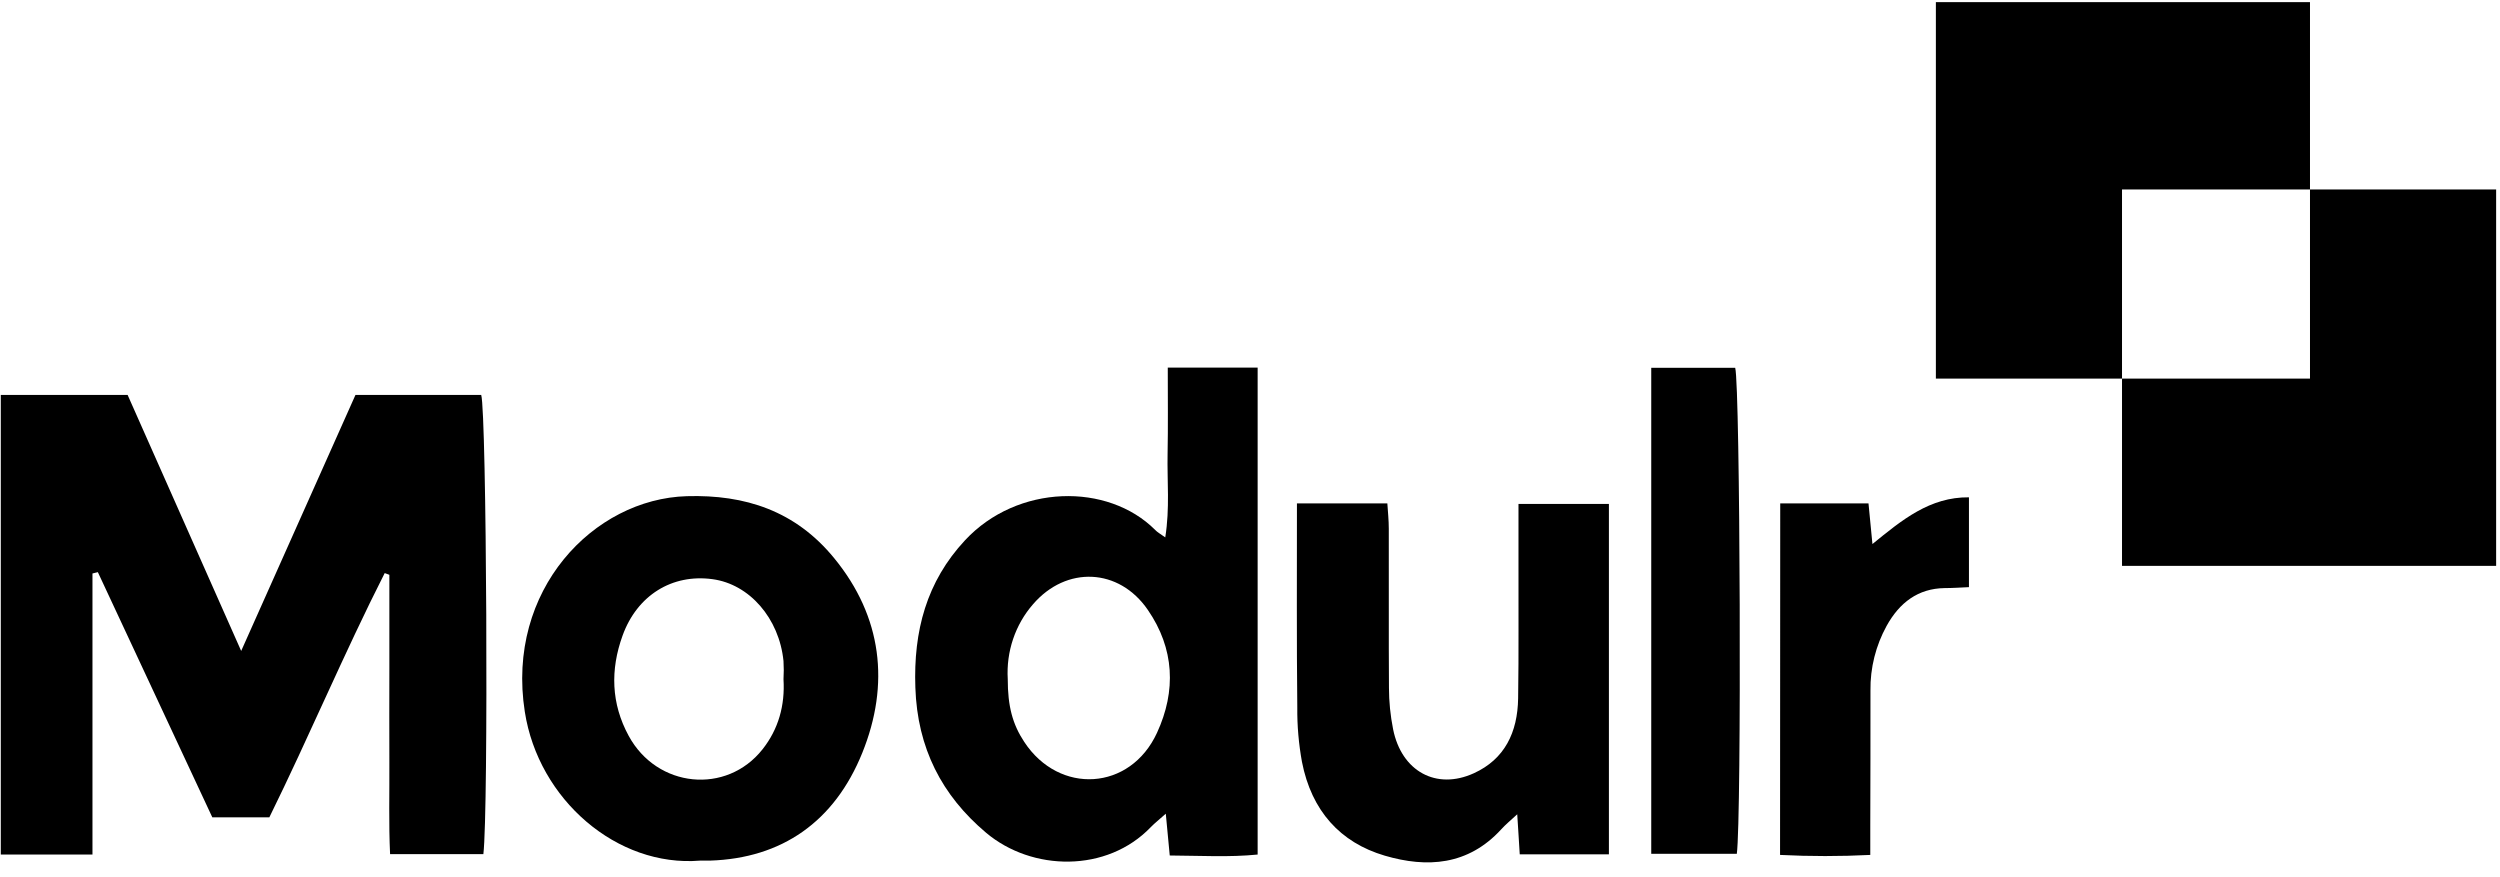 <svg width="231" height="81" viewBox="0 0 231 81" fill="none" xmlns="http://www.w3.org/2000/svg">
<g clip-path="url(#clip0_2007_1147)">
<path d="M8.544 78.96H0.073V36.494H11.793L22.285 60.148C25.949 51.936 29.38 44.25 32.844 36.494H44.465C44.962 38.178 45.144 74.836 44.663 78.924H36.044C35.911 76.134 35.994 73.274 35.977 70.431C35.961 67.536 35.977 64.64 35.977 61.763V53.111L35.547 52.953C31.8 60.341 28.568 68.045 24.888 75.52H19.617L9.041 52.866L8.544 52.989V78.96Z" fill="black"/>
<path d="M119.837 46.514H128.191C128.241 47.303 128.324 48.075 128.324 48.847C128.34 53.743 128.307 58.657 128.34 63.553C128.34 64.834 128.473 66.115 128.722 67.378C129.501 71.274 132.716 73.028 136.181 71.449C139.032 70.151 140.225 67.676 140.275 64.535C140.342 60.271 140.292 56.025 140.308 51.761V46.566H148.663V78.942H140.424C140.342 77.731 140.292 76.643 140.192 75.24C139.562 75.819 139.115 76.187 138.717 76.626C135.65 79.977 131.854 80.206 127.959 79.065C123.832 77.854 121.179 74.906 120.301 70.396C120.002 68.747 119.853 67.062 119.87 65.378C119.804 59.183 119.837 53.006 119.837 46.514Z" fill="black"/>
<path d="M152.575 33.985H160.333C160.797 35.74 160.929 75.608 160.482 78.89H152.575V33.985Z" fill="black"/>
<path d="M164.493 46.514H172.649C172.765 47.689 172.881 48.847 173.013 50.269C175.748 48.04 178.318 45.917 181.931 45.952V54.252C181.152 54.287 180.406 54.34 179.677 54.34C177.24 54.375 175.516 55.674 174.323 57.832C173.328 59.639 172.798 61.71 172.831 63.816C172.831 67.992 172.831 72.169 172.814 76.362V78.995C170.03 79.135 167.261 79.135 164.477 78.995L164.493 46.514Z" fill="black"/>
<path d="M107.902 33.967C107.902 36.827 107.935 39.389 107.885 41.951C107.835 44.443 108.101 46.952 107.67 49.655C107.206 49.321 106.94 49.181 106.741 48.97C102.365 44.583 94.011 44.724 89.171 49.918C85.607 53.743 84.397 58.306 84.579 63.517C84.761 69.133 87.032 73.502 91.11 76.942C95.353 80.521 102.282 80.662 106.344 76.415C106.708 76.046 107.123 75.713 107.719 75.187C107.852 76.626 107.968 77.766 108.084 79.047C110.902 79.065 113.571 79.223 116.206 78.96V33.967H107.902ZM106.907 67.711C104.437 73.081 97.873 73.467 94.641 68.554C93.563 66.922 93.116 65.272 93.116 62.745C92.966 60.201 93.812 57.709 95.453 55.831C98.52 52.269 103.393 52.462 106.062 56.358C108.515 59.92 108.697 63.833 106.907 67.711Z" fill="black"/>
<path d="M77.087 51.585C73.506 47.198 68.848 45.689 63.461 45.847C54.858 46.093 46.735 54.516 48.492 65.764C49.752 73.888 57.029 80.153 64.687 79.521H65.599C72.246 79.311 77.103 75.924 79.672 69.572C82.242 63.219 81.512 56.99 77.087 51.585ZM70.456 69.238C67.124 73.45 60.709 72.818 58.09 67.992C56.466 65.009 56.383 61.886 57.526 58.727C58.869 55.007 62.102 53.007 65.831 53.515C69.246 53.972 71.998 57.13 72.395 61.079C72.429 61.64 72.429 62.202 72.395 62.763C72.545 65.167 71.931 67.378 70.456 69.238Z" fill="black"/>
<path d="M213.443 17.504V0.197H178.875V34.981H196.074V17.504H213.443Z" fill="black"/>
<path d="M213.443 17.504V34.981H196.074V52.288H230.643V17.504H213.443Z" fill="black"/>
</g>
<defs>
<clipPath id="clip0_2007_1147">
<rect width="230.603" height="80.711" fill="white" transform="translate(0.073 0.198)"/>
</clipPath>
</defs>
</svg>
